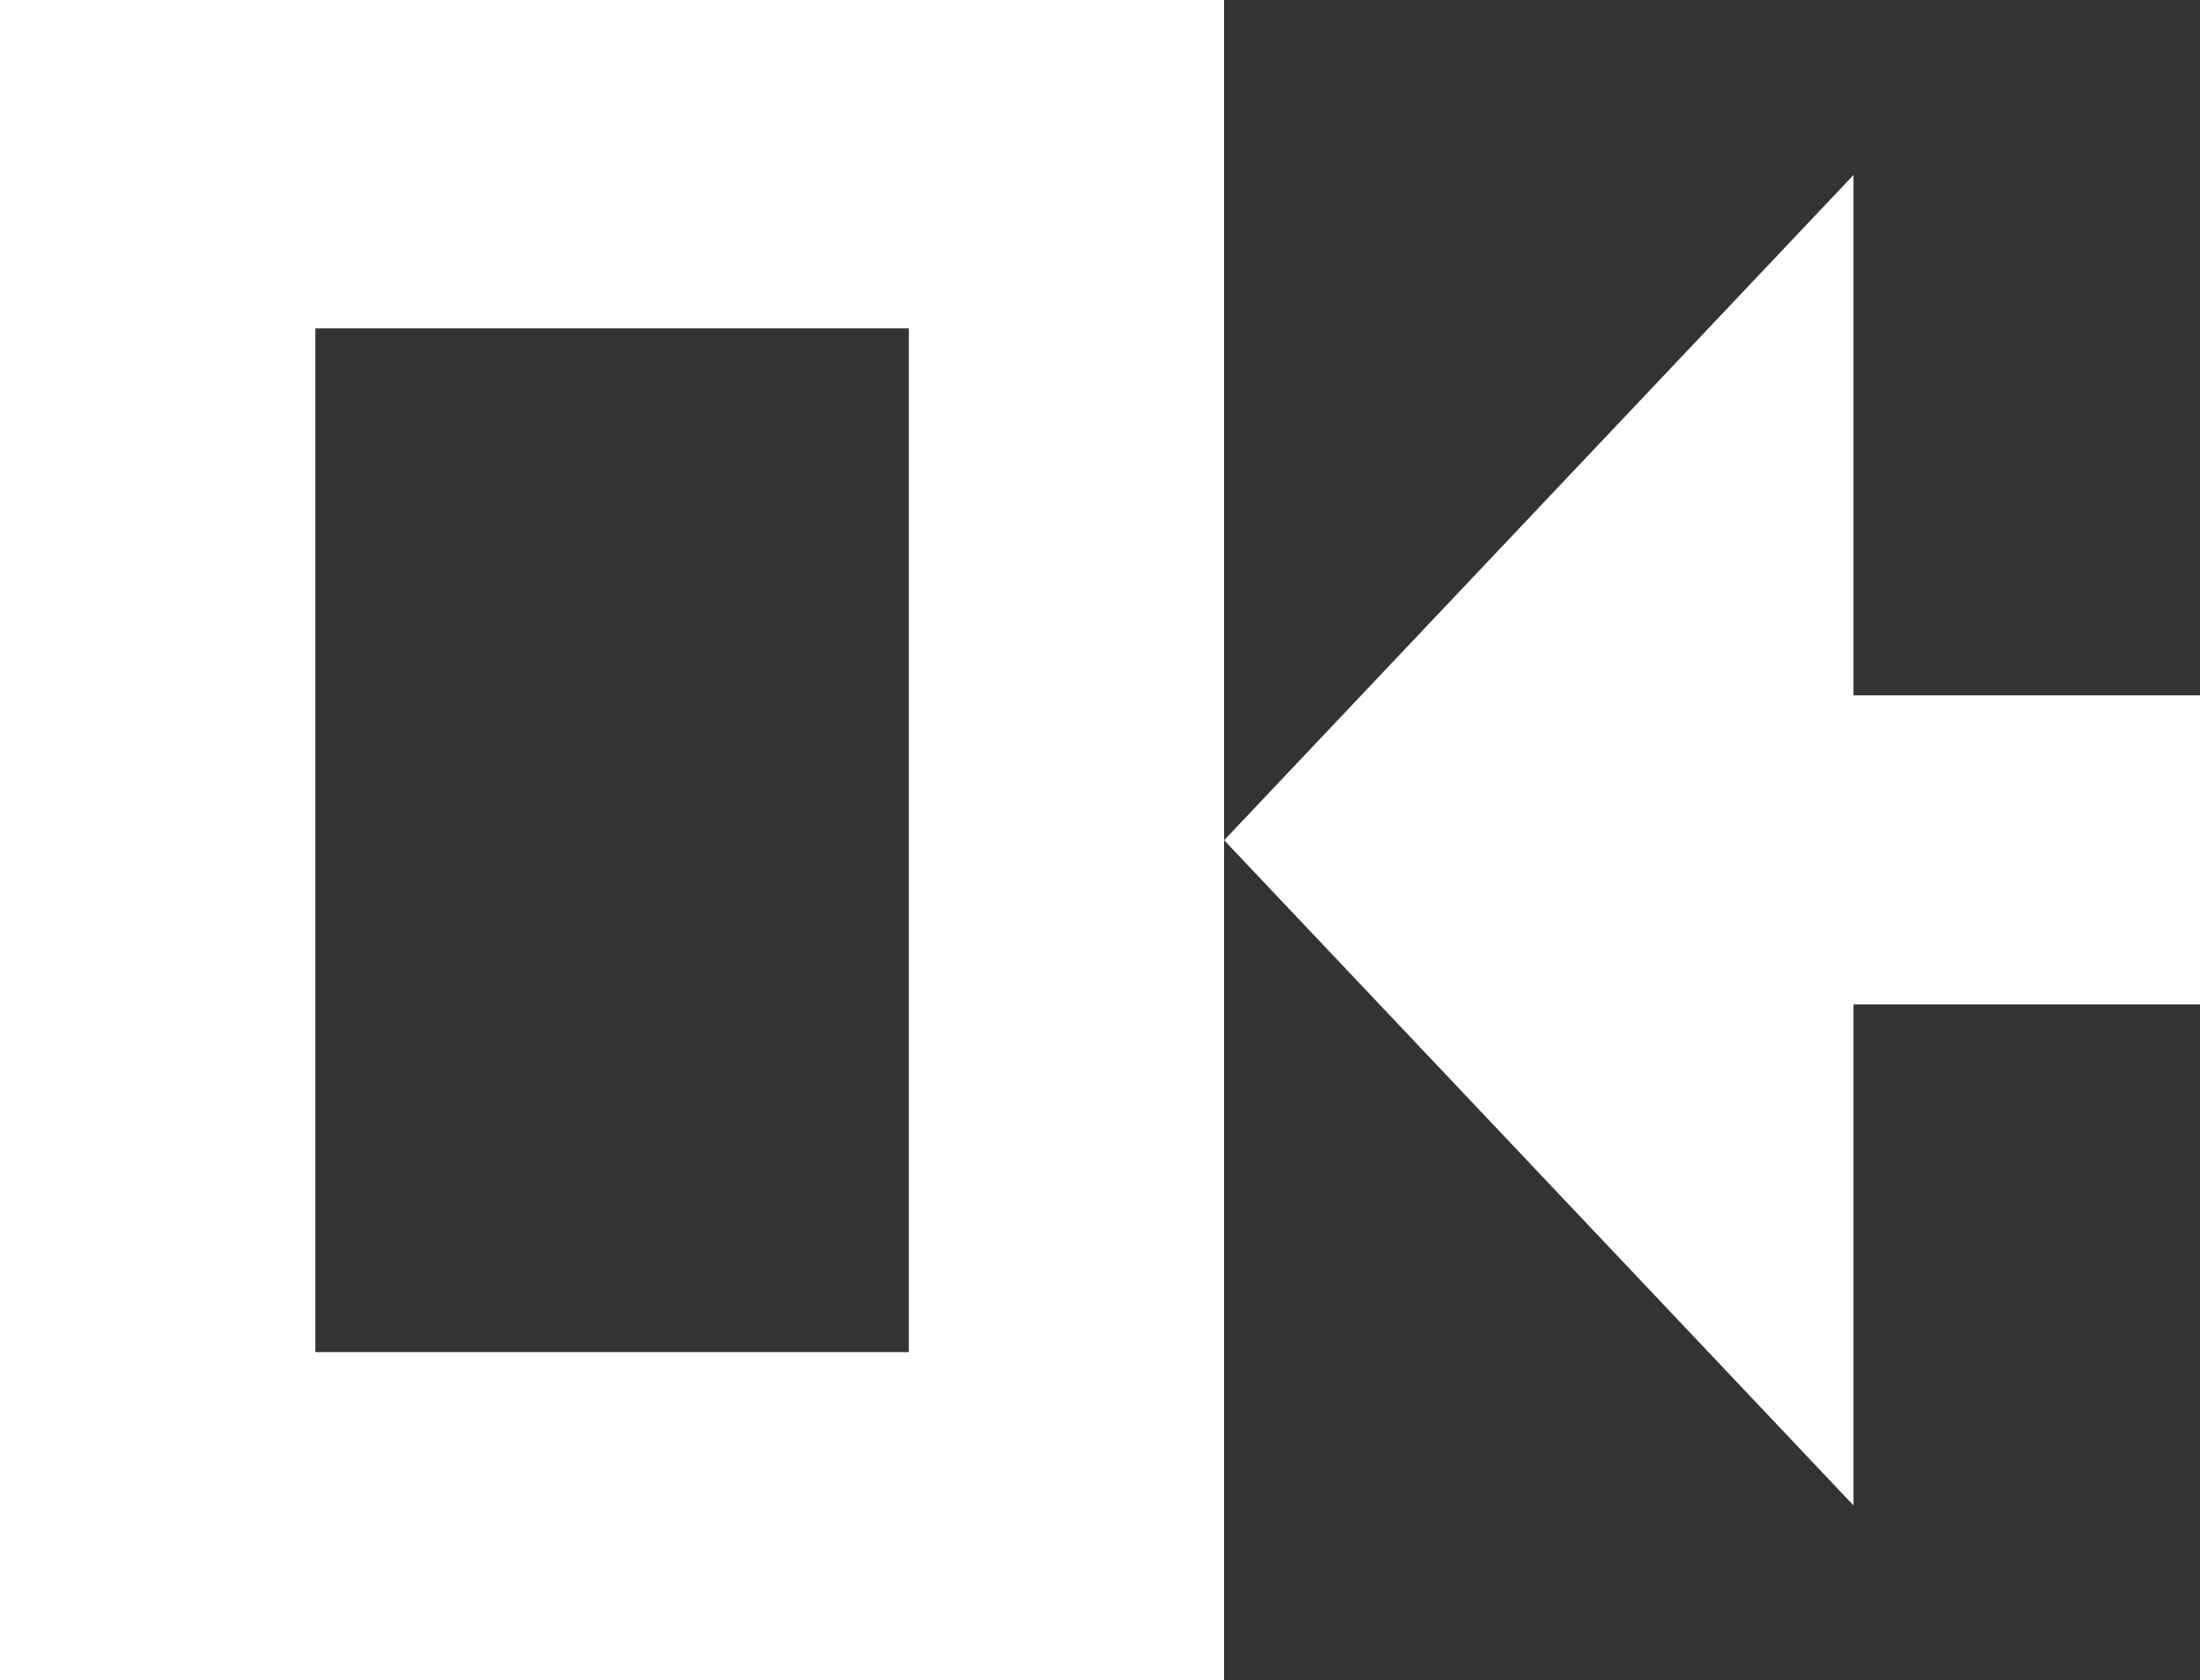<svg id="Log_In_Icon" data-name="Log In Icon" xmlns="http://www.w3.org/2000/svg" width="26.185" height="20" viewBox="0 0 26.185 20">
  <rect x="0" y="0" width="26.185" height="20" fill="#333333" stroke="none"/>
  <path id="Union_3" data-name="Union 3" d="M1851,521V501h14.569v20Zm3.753-3.908h7.064V504.908h-7.064ZM1865.57,511l7.491-7.917v6.193h4.125v3.678h-4.125v5.963Z" transform="translate(-1851 -501)" fill="#FFFFFF"/>
</svg>
